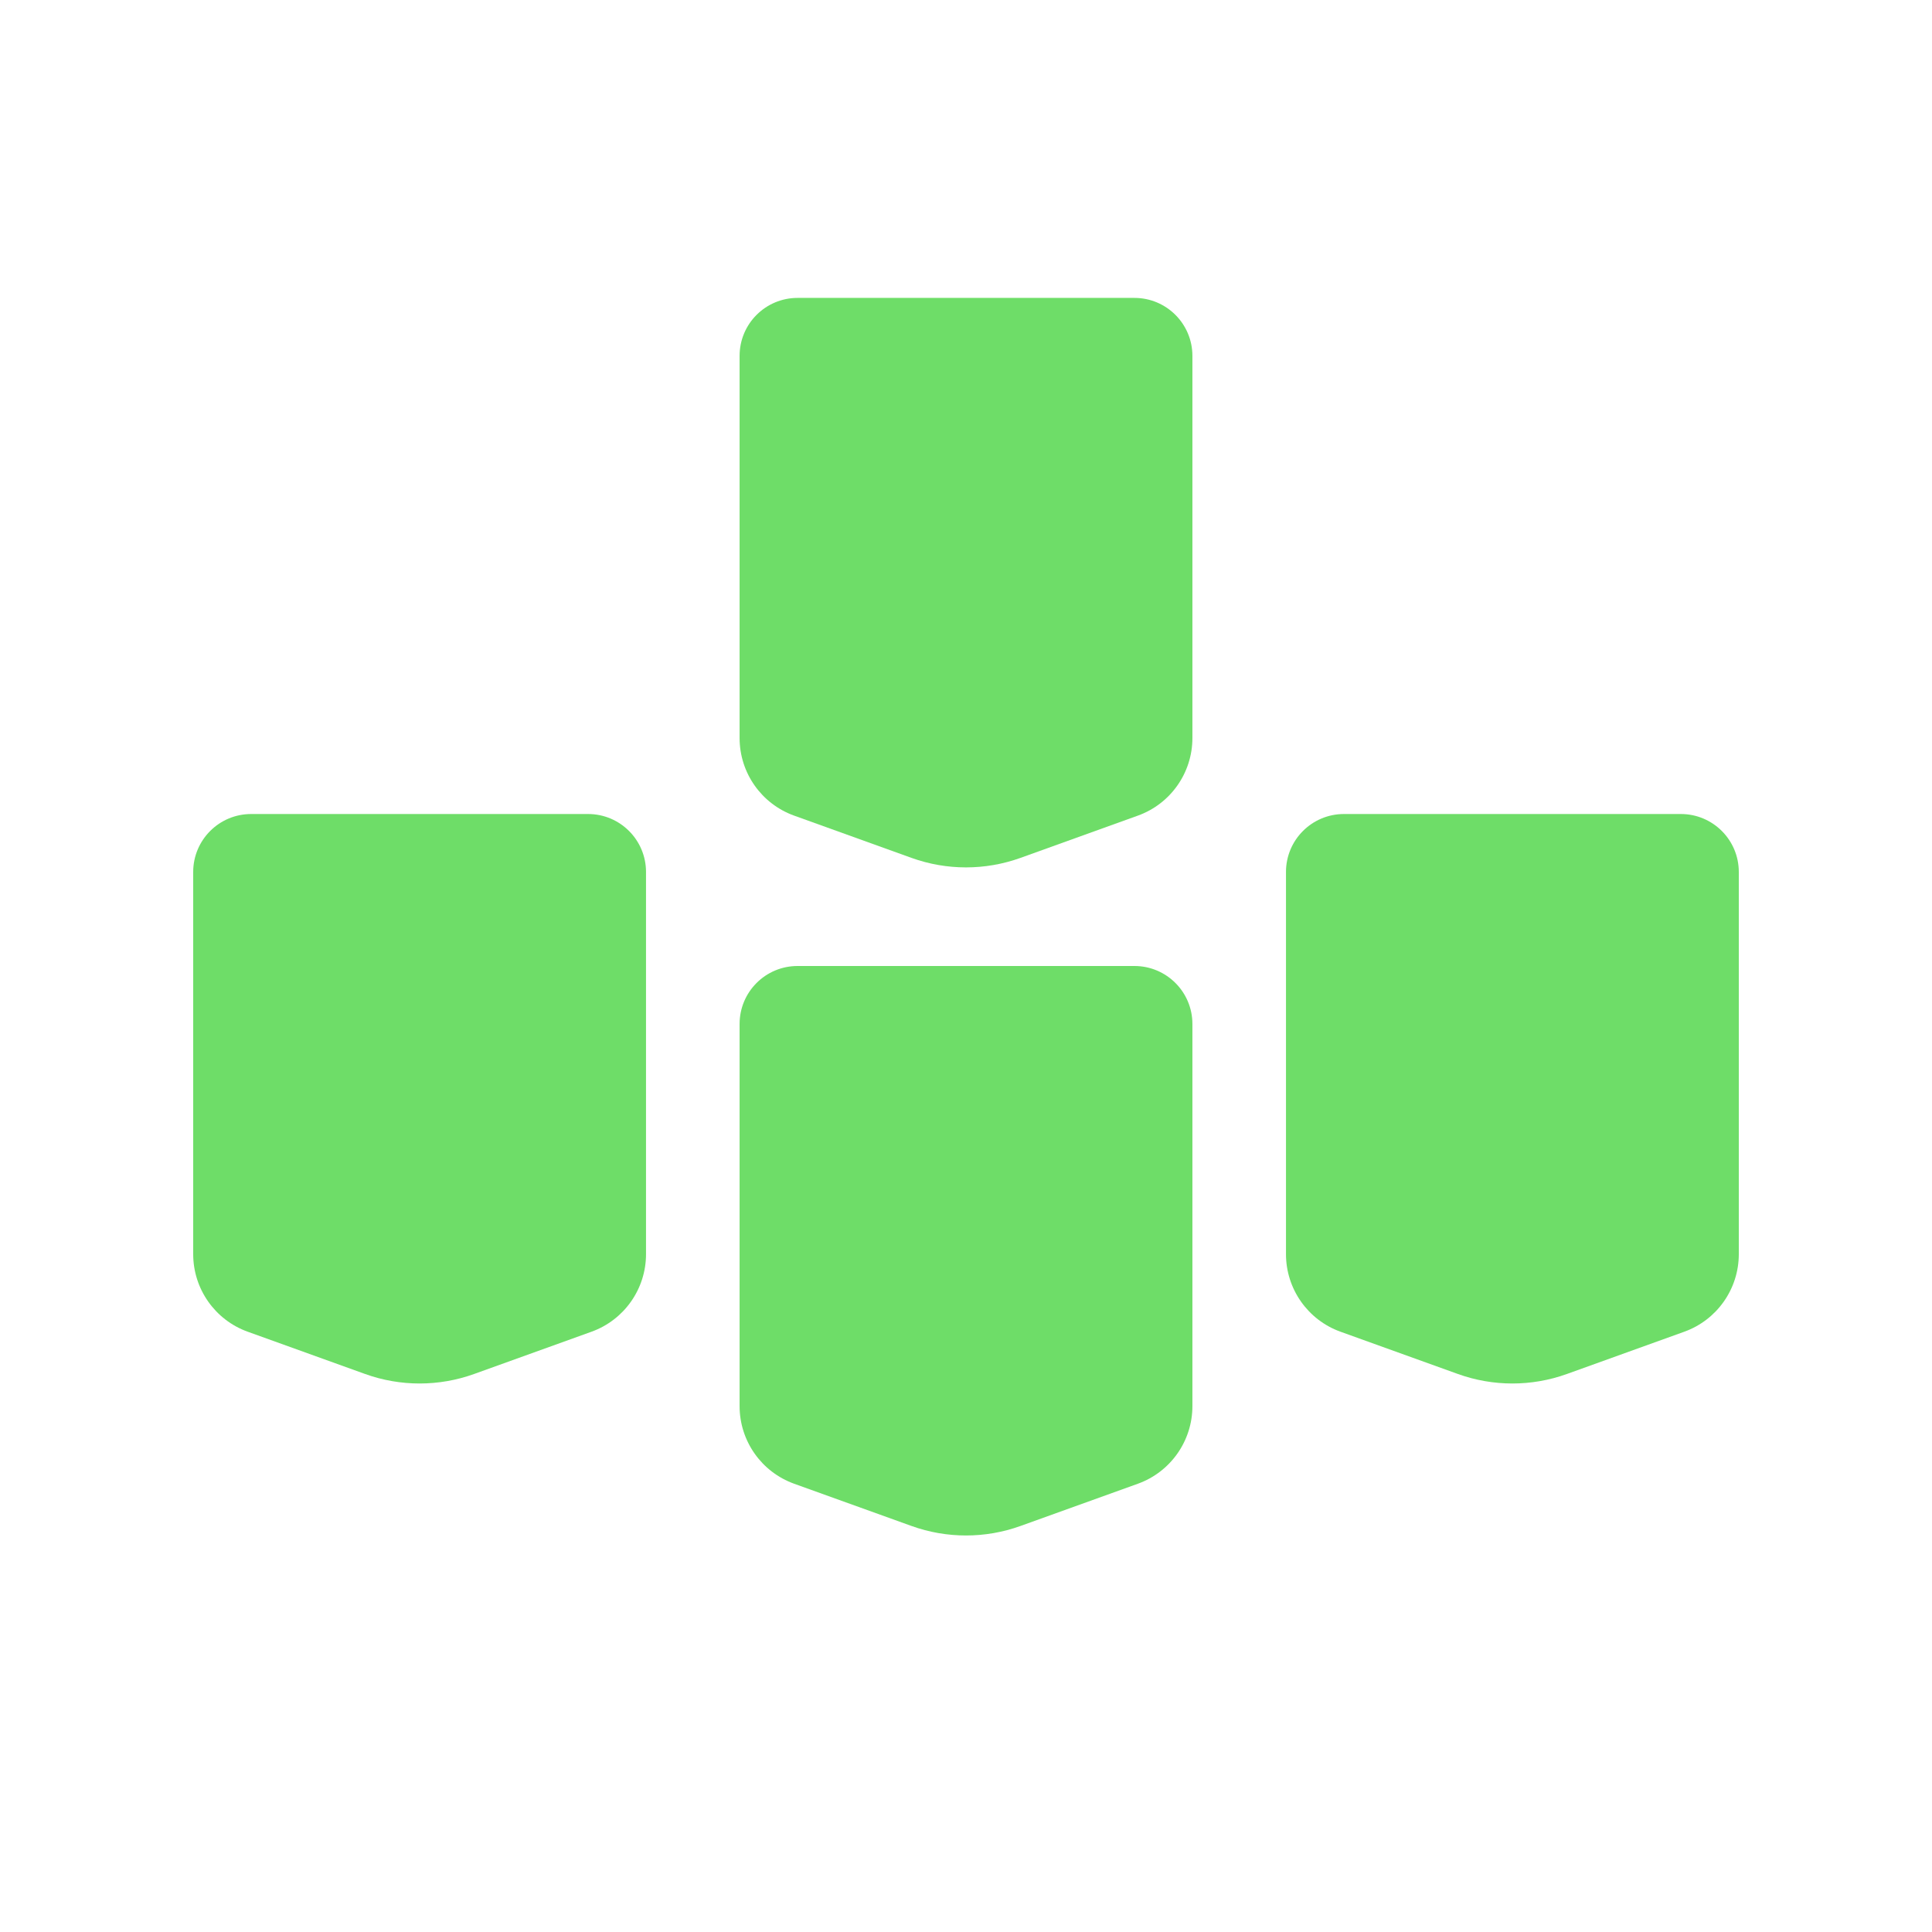 <svg xmlns="http://www.w3.org/2000/svg" xmlns:xlink="http://www.w3.org/1999/xlink" width="500" zoomAndPan="magnify" viewBox="0 0 375 375" height="500" preserveAspectRatio="xMidYMid meet" version="1.0"><defs><clipPath id="7607a302ca"><path d="M 37.5 158 L 125.391 158 L 125.391 268.547 L 37.5 268.547 Z M 37.5 158 " clip-rule="nonzero"/></clipPath><clipPath id="b40d002cc0"><path d="M 125.391 169.25 L 125.391 243.43 C 125.391 250.18 121.156 256.203 114.805 258.488 L 92.031 266.688 C 85.188 269.152 77.703 269.152 70.859 266.688 L 48.086 258.488 C 41.734 256.203 37.5 250.18 37.5 243.43 L 37.5 169.25 C 37.5 163.035 42.535 158 48.75 158 L 114.141 158 C 120.355 158 125.391 163.035 125.391 169.25 Z M 125.391 169.25 " clip-rule="nonzero"/></clipPath><clipPath id="d0d053fa94"><path d="M 143.555 187.5 L 231.445 187.5 L 231.445 298.051 L 143.555 298.051 Z M 143.555 187.5 " clip-rule="nonzero"/></clipPath><clipPath id="3d003340d8"><path d="M 231.445 198.75 L 231.445 272.93 C 231.445 279.68 227.211 285.703 220.859 287.992 L 198.086 296.188 C 191.242 298.652 183.758 298.652 176.914 296.188 L 154.141 287.992 C 147.789 285.703 143.555 279.68 143.555 272.93 L 143.555 198.75 C 143.555 192.535 148.59 187.5 154.805 187.5 L 220.195 187.5 C 226.41 187.5 231.445 192.535 231.445 198.75 Z M 231.445 198.75 " clip-rule="nonzero"/></clipPath><clipPath id="a4327755b1"><path d="M 249.609 158 L 337.5 158 L 337.5 268.547 L 249.609 268.547 Z M 249.609 158 " clip-rule="nonzero"/></clipPath><clipPath id="9c31bc6597"><path d="M 337.5 169.25 L 337.5 243.43 C 337.5 250.18 333.266 256.203 326.914 258.488 L 304.141 266.688 C 297.297 269.152 289.812 269.152 282.969 266.688 L 260.195 258.488 C 253.844 256.203 249.609 250.18 249.609 243.43 L 249.609 169.25 C 249.609 163.035 254.645 158 260.859 158 L 326.25 158 C 332.465 158 337.5 163.035 337.5 169.25 Z M 337.5 169.25 " clip-rule="nonzero"/></clipPath><clipPath id="af9c91c553"><path d="M 143.555 57.824 L 231.445 57.824 L 231.445 168.375 L 143.555 168.375 Z M 143.555 57.824 " clip-rule="nonzero"/></clipPath><clipPath id="bfc54b57ca"><path d="M 231.445 69.074 L 231.445 143.254 C 231.445 150.004 227.211 156.027 220.859 158.312 L 198.086 166.512 C 191.242 168.977 183.758 168.977 176.914 166.512 L 154.141 158.312 C 147.789 156.027 143.555 150.004 143.555 143.254 L 143.555 69.074 C 143.555 62.859 148.59 57.824 154.805 57.824 L 220.195 57.824 C 226.41 57.824 231.445 62.859 231.445 69.074 Z M 231.445 69.074 " clip-rule="nonzero"/></clipPath></defs><g clip-path="url(#7607a302ca)"><g clip-path="url(#b40d002cc0)"><path fill="#6edd68" d="M 37.5 158 L 125.391 158 L 125.391 270.609 L 37.5 270.609 Z M 37.5 158 " fill-opacity="1" fill-rule="nonzero"/></g></g><g clip-path="url(#d0d053fa94)"><g clip-path="url(#3d003340d8)"><path fill="#6edd68" d="M 143.555 187.5 L 231.445 187.5 L 231.445 300.109 L 143.555 300.109 Z M 143.555 187.5 " fill-opacity="1" fill-rule="nonzero"/></g></g><g clip-path="url(#a4327755b1)"><g clip-path="url(#9c31bc6597)"><path fill="#6edd68" d="M 249.609 158 L 337.5 158 L 337.5 270.609 L 249.609 270.609 Z M 249.609 158 " fill-opacity="1" fill-rule="nonzero"/></g></g><g clip-path="url(#af9c91c553)"><g clip-path="url(#bfc54b57ca)"><path fill="#6edd68" d="M 143.555 57.824 L 231.445 57.824 L 231.445 170.434 L 143.555 170.434 Z M 143.555 57.824 " fill-opacity="1" fill-rule="nonzero"/></g></g></svg>